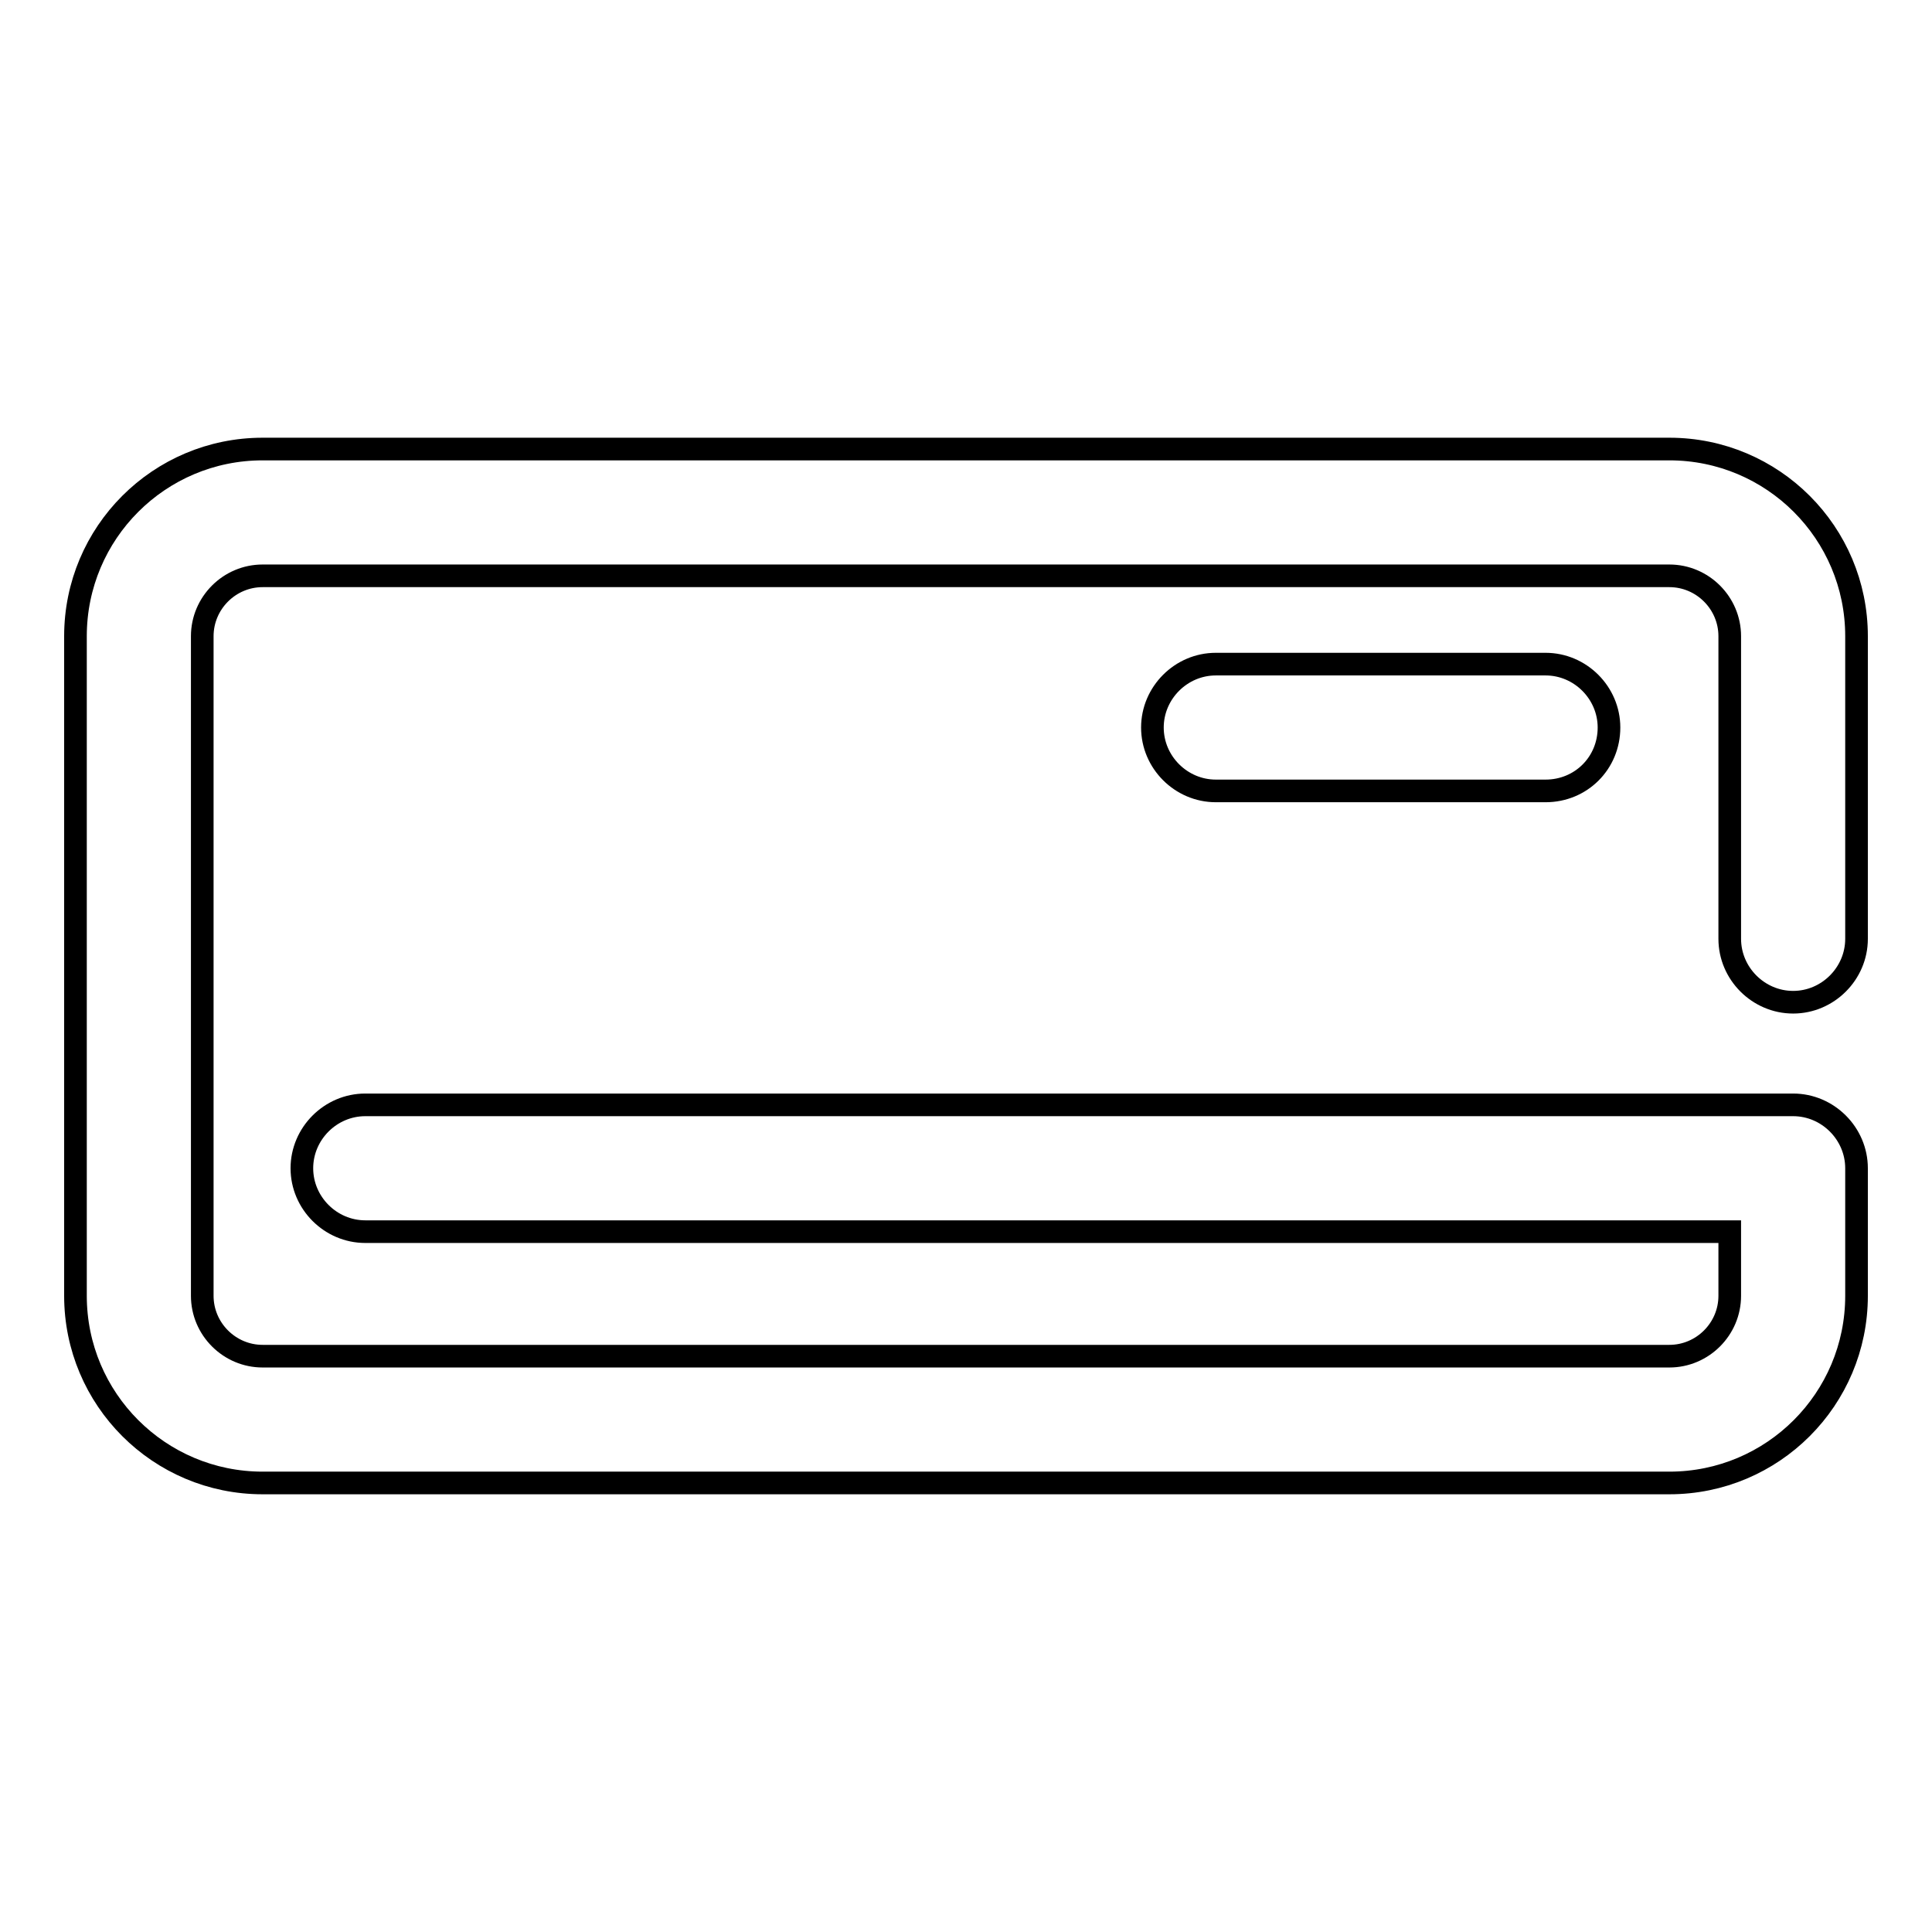 <?xml version="1.0" encoding="utf-8"?>
<!-- Svg Vector Icons : http://www.onlinewebfonts.com/icon -->
<!DOCTYPE svg PUBLIC "-//W3C//DTD SVG 1.1//EN" "http://www.w3.org/Graphics/SVG/1.1/DTD/svg11.dtd">
<svg version="1.1" xmlns="http://www.w3.org/2000/svg" xmlns:xlink="http://www.w3.org/1999/xlink" x="0px" y="0px" viewBox="0 0 256 256" enable-background="new 0 0 256 256" xml:space="preserve">
<g> <path stroke-width="3" fill-opacity="0" stroke="#000000"  d="M221.2,196.5H34.8c-13.7,0-24.8-11.1-24.8-24.8V84.3c0-13.7,11.1-24.8,24.8-24.8h186.4 c13.7,0,24.8,11.1,24.8,24.8v40.1c0,4.6-3.8,8.4-8.4,8.4c-4.6,0-8.4-3.8-8.4-8.4V84.3c0-4.4-3.6-8-8-8H34.8c-4.4,0-8,3.6-8,8v87.4 c0,4.4,3.6,8,8,8h186.4c4.4,0,8-3.6,8-8v-8.5H48.4c-4.6,0-8.4-3.8-8.4-8.4c0-4.6,3.8-8.4,8.4-8.4h189.2c4.6,0,8.4,3.8,8.4,8.4v16.9 C246,185.4,234.9,196.5,221.2,196.5z M204.8,104.8h-43.7c-4.6,0-8.4-3.8-8.4-8.4c0-4.6,3.8-8.4,8.4-8.4h43.7c4.6,0,8.4,3.8,8.4,8.4 C213.2,101.1,209.5,104.8,204.8,104.8z"/></g>
</svg>